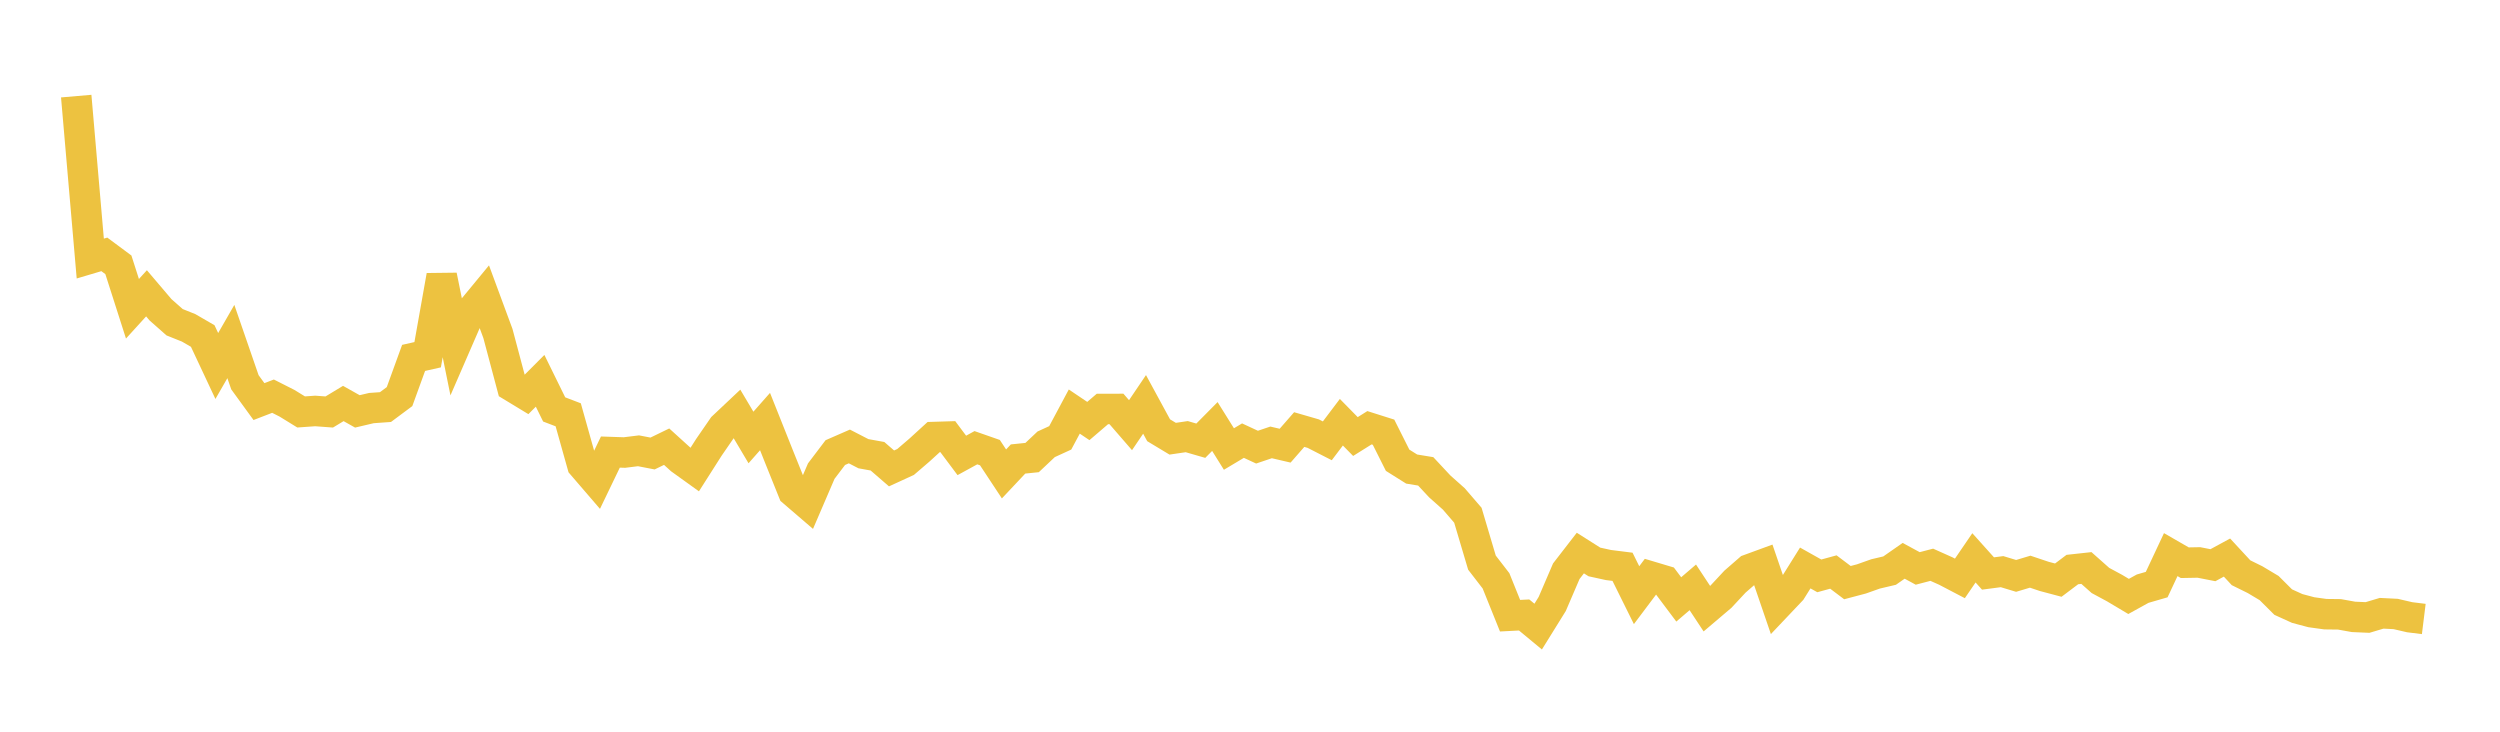 <svg width="164" height="48" xmlns="http://www.w3.org/2000/svg" xmlns:xlink="http://www.w3.org/1999/xlink"><path fill="none" stroke="rgb(237,194,64)" stroke-width="2" d="M5,6.305L5.922,16.961L6.844,16.687L7.766,17.372L8.689,20.255L9.611,19.241L10.533,20.325L11.455,21.139L12.377,21.508L13.299,22.043L14.222,24.009L15.144,22.405L16.066,25.076L16.988,26.344L17.91,25.989L18.832,26.456L19.754,27.024L20.677,26.959L21.599,27.027L22.521,26.469L23.443,26.987L24.365,26.77L25.287,26.704L26.21,26.017L27.132,23.478L28.054,23.27L28.976,18.085L29.898,22.627L30.82,20.505L31.743,19.386L32.665,21.881L33.587,25.346L34.509,25.905L35.431,24.981L36.353,26.858L37.275,27.211L38.198,30.5L39.12,31.571L40.042,29.655L40.964,29.686L41.886,29.572L42.808,29.75L43.731,29.302L44.653,30.138L45.575,30.801L46.497,29.353L47.419,28.014L48.341,27.145L49.263,28.699L50.186,27.654L51.108,29.967L52.03,32.258L52.952,33.05L53.874,30.906L54.796,29.69L55.719,29.287L56.641,29.763L57.563,29.93L58.485,30.728L59.407,30.305L60.329,29.513L61.251,28.67L62.174,28.642L63.096,29.875L64.018,29.37L64.94,29.693L65.862,31.09L66.784,30.11L67.707,30.015L68.629,29.146L69.551,28.723L70.473,26.998L71.395,27.619L72.317,26.829L73.24,26.827L74.162,27.891L75.084,26.528L76.006,28.225L76.928,28.78L77.85,28.644L78.772,28.911L79.695,27.979L80.617,29.456L81.539,28.905L82.461,29.333L83.383,29.021L84.305,29.236L85.228,28.179L86.15,28.446L87.072,28.918L87.994,27.698L88.916,28.637L89.838,28.06L90.76,28.352L91.683,30.191L92.605,30.77L93.527,30.921L94.449,31.909L95.371,32.73L96.293,33.8L97.216,36.908L98.138,38.103L99.06,40.39L99.982,40.342L100.904,41.105L101.826,39.62L102.749,37.472L103.671,36.28L104.593,36.864L105.515,37.066L106.437,37.182L107.359,39.043L108.281,37.816L109.204,38.092L110.126,39.321L111.048,38.531L111.97,39.929L112.892,39.146L113.814,38.156L114.737,37.353L115.659,37.015L116.581,39.708L117.503,38.735L118.425,37.259L119.347,37.777L120.269,37.524L121.192,38.22L122.114,37.976L123.036,37.649L123.958,37.432L124.88,36.789L125.802,37.289L126.725,37.048L127.647,37.461L128.569,37.943L129.491,36.594L130.413,37.621L131.335,37.5L132.257,37.779L133.18,37.502L134.102,37.812L135.024,38.057L135.946,37.362L136.868,37.261L137.79,38.079L138.713,38.577L139.635,39.126L140.557,38.617L141.479,38.349L142.401,36.383L143.323,36.914L144.246,36.897L145.168,37.077L146.09,36.576L147.012,37.572L147.934,38.027L148.856,38.578L149.778,39.497L150.701,39.917L151.623,40.162L152.545,40.29L153.467,40.301L154.389,40.467L155.311,40.507L156.234,40.231L157.156,40.277L158.078,40.491L159,40.605"></path></svg>